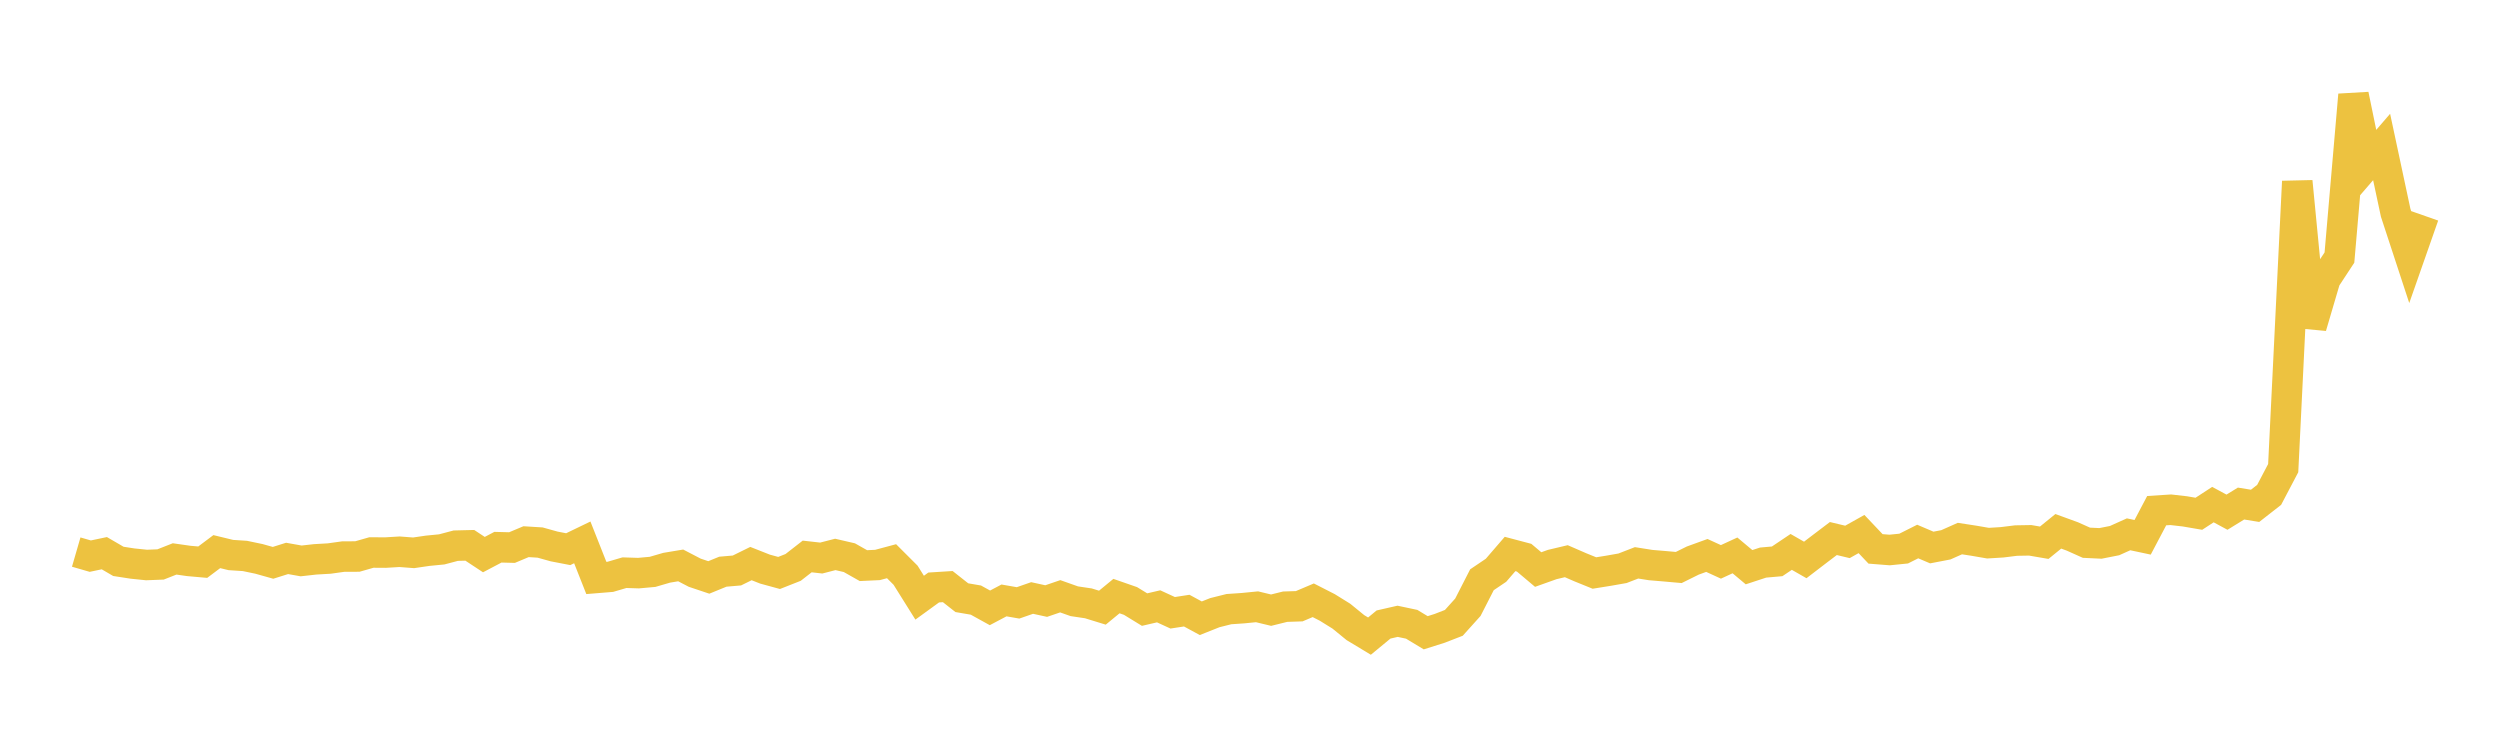 <svg width="164" height="48" xmlns="http://www.w3.org/2000/svg" xmlns:xlink="http://www.w3.org/1999/xlink"><path fill="none" stroke="rgb(237,194,64)" stroke-width="2" d="M5,36.216L5.922,36.483L6.844,36.289L7.766,36.826L8.689,36.969L9.611,37.064L10.533,37.028L11.455,36.665L12.377,36.797L13.299,36.879L14.222,36.186L15.144,36.41L16.066,36.47L16.988,36.663L17.91,36.922L18.832,36.632L19.754,36.796L20.677,36.693L21.599,36.64L22.521,36.511L23.443,36.508L24.365,36.244L25.287,36.25L26.21,36.194L27.132,36.265L28.054,36.13L28.976,36.04L29.898,35.796L30.82,35.773L31.743,36.382L32.665,35.897L33.587,35.921L34.509,35.534L35.431,35.591L36.353,35.848L37.275,36.026L38.198,35.58L39.12,37.914L40.042,37.839L40.964,37.568L41.886,37.597L42.808,37.514L43.731,37.245L44.653,37.091L45.575,37.57L46.497,37.88L47.419,37.503L48.341,37.424L49.263,36.97L50.186,37.334L51.108,37.586L52.03,37.222L52.952,36.504L53.874,36.608L54.796,36.37L55.719,36.584L56.641,37.105L57.563,37.062L58.485,36.815L59.407,37.736L60.329,39.208L61.251,38.539L62.174,38.481L63.096,39.208L64.018,39.366L64.94,39.875L65.862,39.388L66.784,39.549L67.707,39.228L68.629,39.43L69.551,39.115L70.473,39.442L71.395,39.579L72.317,39.863L73.24,39.103L74.162,39.424L75.084,39.989L76.006,39.775L76.928,40.199L77.85,40.057L78.772,40.557L79.695,40.19L80.617,39.959L81.539,39.896L82.461,39.805L83.383,40.027L84.305,39.799L85.228,39.769L86.15,39.378L87.072,39.849L87.994,40.421L88.916,41.173L89.838,41.729L90.76,40.968L91.683,40.757L92.605,40.952L93.527,41.509L94.449,41.217L95.371,40.859L96.293,39.835L97.216,38.032L98.138,37.41L99.06,36.341L99.982,36.585L100.904,37.362L101.826,37.033L102.749,36.814L103.671,37.215L104.593,37.589L105.515,37.441L106.437,37.279L107.359,36.922L108.281,37.068L109.204,37.146L110.126,37.228L111.048,36.772L111.97,36.437L112.892,36.859L113.814,36.434L114.737,37.208L115.659,36.905L116.581,36.824L117.503,36.205L118.425,36.733L119.347,36.027L120.269,35.328L121.192,35.549L122.114,35.033L123.036,36.007L123.958,36.08L124.88,35.987L125.802,35.524L126.725,35.917L127.647,35.74L128.569,35.33L129.491,35.472L130.413,35.631L131.335,35.575L132.257,35.461L133.18,35.445L134.102,35.603L135.024,34.854L135.946,35.19L136.868,35.603L137.79,35.647L138.713,35.465L139.635,35.051L140.557,35.247L141.479,33.499L142.401,33.44L143.323,33.545L144.246,33.703L145.168,33.102L146.09,33.6L147.012,33.033L147.934,33.183L148.856,32.463L149.778,30.709L150.701,11.907L151.623,21.429L152.545,18.299L153.467,16.895L154.389,6.225L155.311,10.712L156.234,9.642L157.156,13.958L158.078,16.768L159,14.138"></path></svg>